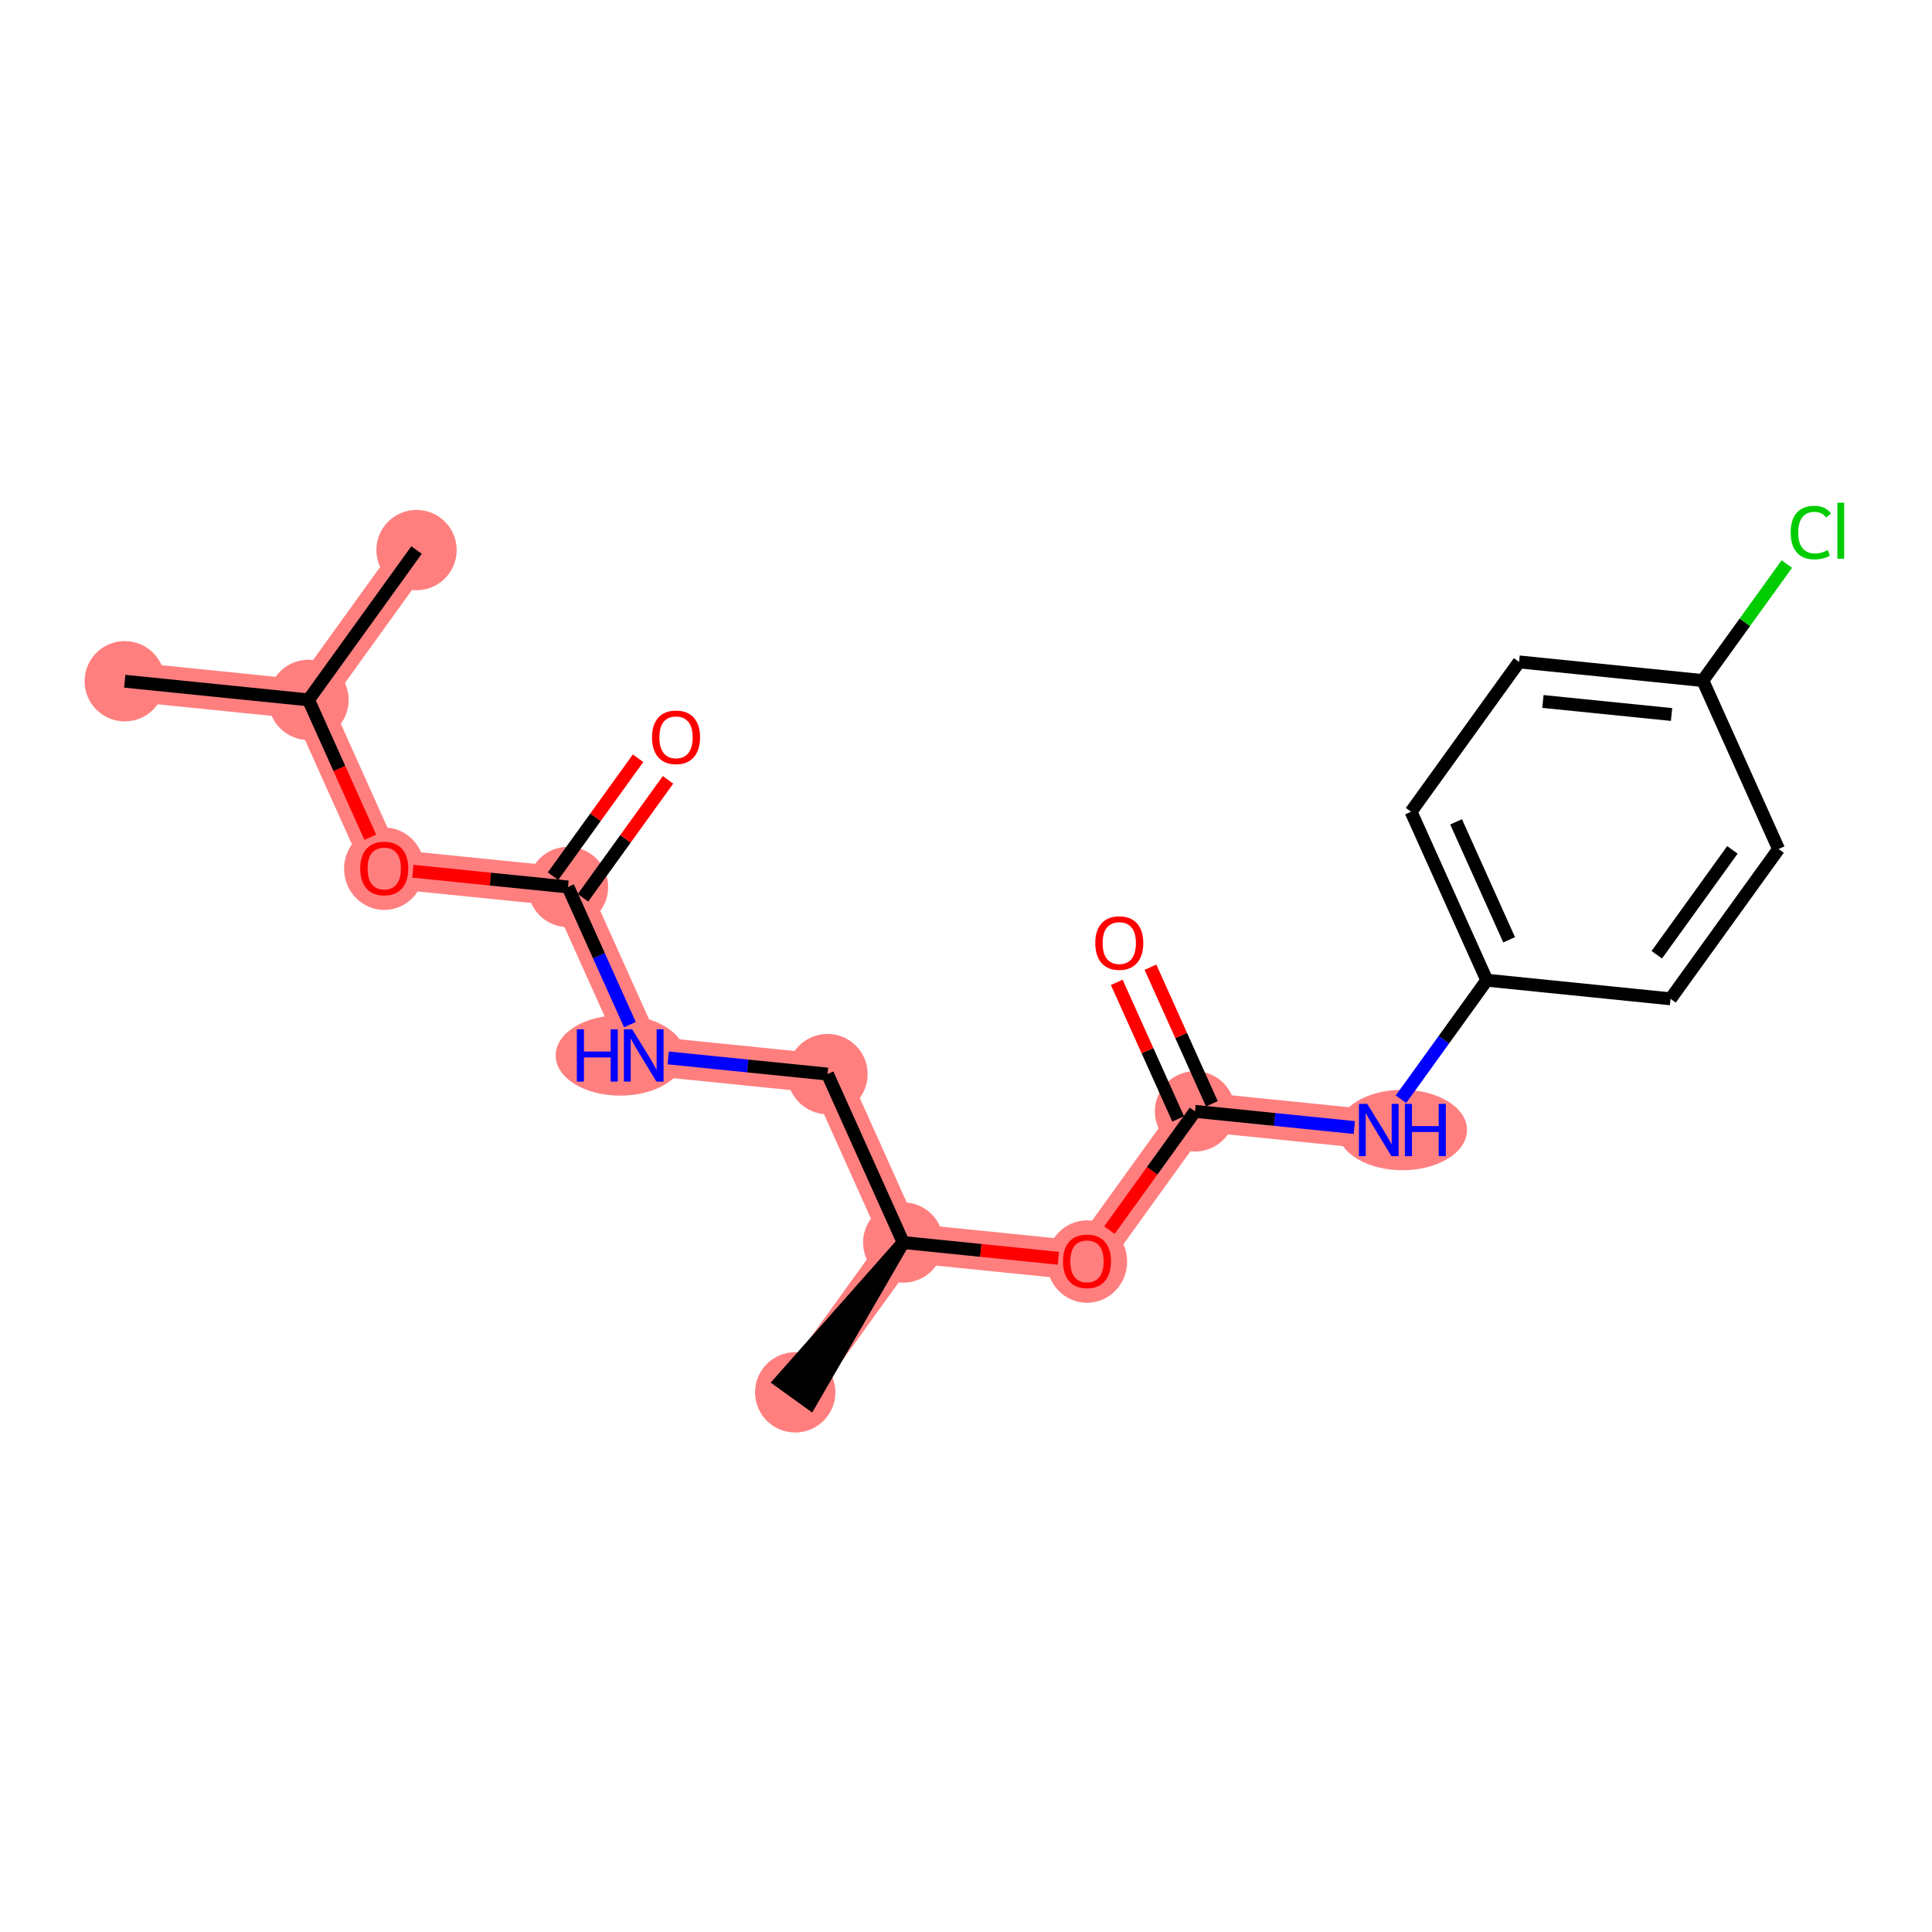 <?xml version='1.0' encoding='iso-8859-1'?>
<svg version='1.1' baseProfile='full'
              xmlns='http://www.w3.org/2000/svg'
                      xmlns:rdkit='http://www.rdkit.org/xml'
                      xmlns:xlink='http://www.w3.org/1999/xlink'
                  xml:space='preserve'
width='300px' height='300px' viewBox='0 0 300 300'>
<!-- END OF HEADER -->
<rect style='opacity:1.0;fill:#FFFFFF;stroke:none' width='300' height='300' x='0' y='0'> </rect>
<rect style='opacity:1.0;fill:#FFFFFF;stroke:none' width='300' height='300' x='0' y='0'> </rect>
<path d='M 19.372,105.782 L 47.906,108.677' style='fill:none;fill-rule:evenodd;stroke:#FF7F7F;stroke-width:6.1px;stroke-linecap:butt;stroke-linejoin:miter;stroke-opacity:1' />
<path d='M 47.906,108.677 L 64.68,85.413' style='fill:none;fill-rule:evenodd;stroke:#FF7F7F;stroke-width:6.1px;stroke-linecap:butt;stroke-linejoin:miter;stroke-opacity:1' />
<path d='M 47.906,108.677 L 59.666,134.835' style='fill:none;fill-rule:evenodd;stroke:#FF7F7F;stroke-width:6.1px;stroke-linecap:butt;stroke-linejoin:miter;stroke-opacity:1' />
<path d='M 59.666,134.835 L 88.2,137.73' style='fill:none;fill-rule:evenodd;stroke:#FF7F7F;stroke-width:6.1px;stroke-linecap:butt;stroke-linejoin:miter;stroke-opacity:1' />
<path d='M 88.2,137.73 L 99.96,163.888' style='fill:none;fill-rule:evenodd;stroke:#FF7F7F;stroke-width:6.1px;stroke-linecap:butt;stroke-linejoin:miter;stroke-opacity:1' />
<path d='M 99.96,163.888 L 128.494,166.783' style='fill:none;fill-rule:evenodd;stroke:#FF7F7F;stroke-width:6.1px;stroke-linecap:butt;stroke-linejoin:miter;stroke-opacity:1' />
<path d='M 128.494,166.783 L 140.253,192.941' style='fill:none;fill-rule:evenodd;stroke:#FF7F7F;stroke-width:6.1px;stroke-linecap:butt;stroke-linejoin:miter;stroke-opacity:1' />
<path d='M 140.253,192.941 L 123.48,216.205' style='fill:none;fill-rule:evenodd;stroke:#FF7F7F;stroke-width:6.1px;stroke-linecap:butt;stroke-linejoin:miter;stroke-opacity:1' />
<path d='M 140.253,192.941 L 168.787,195.836' style='fill:none;fill-rule:evenodd;stroke:#FF7F7F;stroke-width:6.1px;stroke-linecap:butt;stroke-linejoin:miter;stroke-opacity:1' />
<path d='M 168.787,195.836 L 185.561,172.572' style='fill:none;fill-rule:evenodd;stroke:#FF7F7F;stroke-width:6.1px;stroke-linecap:butt;stroke-linejoin:miter;stroke-opacity:1' />
<path d='M 185.561,172.572 L 214.095,175.467' style='fill:none;fill-rule:evenodd;stroke:#FF7F7F;stroke-width:6.1px;stroke-linecap:butt;stroke-linejoin:miter;stroke-opacity:1' />
<ellipse cx='19.372' cy='105.782' rx='5.736' ry='5.736'  style='fill:#FF7F7F;fill-rule:evenodd;stroke:#FF7F7F;stroke-width:1.0px;stroke-linecap:butt;stroke-linejoin:miter;stroke-opacity:1' />
<ellipse cx='47.906' cy='108.677' rx='5.736' ry='5.736'  style='fill:#FF7F7F;fill-rule:evenodd;stroke:#FF7F7F;stroke-width:1.0px;stroke-linecap:butt;stroke-linejoin:miter;stroke-opacity:1' />
<ellipse cx='64.68' cy='85.413' rx='5.736' ry='5.736'  style='fill:#FF7F7F;fill-rule:evenodd;stroke:#FF7F7F;stroke-width:1.0px;stroke-linecap:butt;stroke-linejoin:miter;stroke-opacity:1' />
<ellipse cx='59.666' cy='134.898' rx='5.736' ry='5.897'  style='fill:#FF7F7F;fill-rule:evenodd;stroke:#FF7F7F;stroke-width:1.0px;stroke-linecap:butt;stroke-linejoin:miter;stroke-opacity:1' />
<ellipse cx='88.2' cy='137.73' rx='5.736' ry='5.736'  style='fill:#FF7F7F;fill-rule:evenodd;stroke:#FF7F7F;stroke-width:1.0px;stroke-linecap:butt;stroke-linejoin:miter;stroke-opacity:1' />
<ellipse cx='96.306' cy='163.888' rx='9.523' ry='5.743'  style='fill:#FF7F7F;fill-rule:evenodd;stroke:#FF7F7F;stroke-width:1.0px;stroke-linecap:butt;stroke-linejoin:miter;stroke-opacity:1' />
<ellipse cx='128.494' cy='166.783' rx='5.736' ry='5.736'  style='fill:#FF7F7F;fill-rule:evenodd;stroke:#FF7F7F;stroke-width:1.0px;stroke-linecap:butt;stroke-linejoin:miter;stroke-opacity:1' />
<ellipse cx='140.253' cy='192.941' rx='5.736' ry='5.736'  style='fill:#FF7F7F;fill-rule:evenodd;stroke:#FF7F7F;stroke-width:1.0px;stroke-linecap:butt;stroke-linejoin:miter;stroke-opacity:1' />
<ellipse cx='123.48' cy='216.205' rx='5.736' ry='5.736'  style='fill:#FF7F7F;fill-rule:evenodd;stroke:#FF7F7F;stroke-width:1.0px;stroke-linecap:butt;stroke-linejoin:miter;stroke-opacity:1' />
<ellipse cx='168.787' cy='195.899' rx='5.736' ry='5.897'  style='fill:#FF7F7F;fill-rule:evenodd;stroke:#FF7F7F;stroke-width:1.0px;stroke-linecap:butt;stroke-linejoin:miter;stroke-opacity:1' />
<ellipse cx='185.561' cy='172.572' rx='5.736' ry='5.736'  style='fill:#FF7F7F;fill-rule:evenodd;stroke:#FF7F7F;stroke-width:1.0px;stroke-linecap:butt;stroke-linejoin:miter;stroke-opacity:1' />
<ellipse cx='217.76' cy='175.467' rx='9.54' ry='5.743'  style='fill:#FF7F7F;fill-rule:evenodd;stroke:#FF7F7F;stroke-width:1.0px;stroke-linecap:butt;stroke-linejoin:miter;stroke-opacity:1' />
<path class='bond-0 atom-0 atom-1' d='M 19.372,105.782 L 47.906,108.677' style='fill:none;fill-rule:evenodd;stroke:#000000;stroke-width:2.0px;stroke-linecap:butt;stroke-linejoin:miter;stroke-opacity:1' />
<path class='bond-1 atom-1 atom-2' d='M 47.906,108.677 L 64.68,85.413' style='fill:none;fill-rule:evenodd;stroke:#000000;stroke-width:2.0px;stroke-linecap:butt;stroke-linejoin:miter;stroke-opacity:1' />
<path class='bond-2 atom-1 atom-3' d='M 47.906,108.677 L 52.702,119.344' style='fill:none;fill-rule:evenodd;stroke:#000000;stroke-width:2.0px;stroke-linecap:butt;stroke-linejoin:miter;stroke-opacity:1' />
<path class='bond-2 atom-1 atom-3' d='M 52.702,119.344 L 57.497,130.011' style='fill:none;fill-rule:evenodd;stroke:#FF0000;stroke-width:2.0px;stroke-linecap:butt;stroke-linejoin:miter;stroke-opacity:1' />
<path class='bond-3 atom-3 atom-4' d='M 64.112,135.286 L 76.156,136.508' style='fill:none;fill-rule:evenodd;stroke:#FF0000;stroke-width:2.0px;stroke-linecap:butt;stroke-linejoin:miter;stroke-opacity:1' />
<path class='bond-3 atom-3 atom-4' d='M 76.156,136.508 L 88.2,137.73' style='fill:none;fill-rule:evenodd;stroke:#000000;stroke-width:2.0px;stroke-linecap:butt;stroke-linejoin:miter;stroke-opacity:1' />
<path class='bond-4 atom-4 atom-5' d='M 90.526,139.407 L 97.128,130.251' style='fill:none;fill-rule:evenodd;stroke:#000000;stroke-width:2.0px;stroke-linecap:butt;stroke-linejoin:miter;stroke-opacity:1' />
<path class='bond-4 atom-4 atom-5' d='M 97.128,130.251 L 103.731,121.094' style='fill:none;fill-rule:evenodd;stroke:#FF0000;stroke-width:2.0px;stroke-linecap:butt;stroke-linejoin:miter;stroke-opacity:1' />
<path class='bond-4 atom-4 atom-5' d='M 85.874,136.053 L 92.476,126.896' style='fill:none;fill-rule:evenodd;stroke:#000000;stroke-width:2.0px;stroke-linecap:butt;stroke-linejoin:miter;stroke-opacity:1' />
<path class='bond-4 atom-4 atom-5' d='M 92.476,126.896 L 99.078,117.739' style='fill:none;fill-rule:evenodd;stroke:#FF0000;stroke-width:2.0px;stroke-linecap:butt;stroke-linejoin:miter;stroke-opacity:1' />
<path class='bond-5 atom-4 atom-6' d='M 88.2,137.73 L 93.006,148.42' style='fill:none;fill-rule:evenodd;stroke:#000000;stroke-width:2.0px;stroke-linecap:butt;stroke-linejoin:miter;stroke-opacity:1' />
<path class='bond-5 atom-4 atom-6' d='M 93.006,148.42 L 97.812,159.11' style='fill:none;fill-rule:evenodd;stroke:#0000FF;stroke-width:2.0px;stroke-linecap:butt;stroke-linejoin:miter;stroke-opacity:1' />
<path class='bond-6 atom-6 atom-7' d='M 103.757,164.273 L 116.125,165.528' style='fill:none;fill-rule:evenodd;stroke:#0000FF;stroke-width:2.0px;stroke-linecap:butt;stroke-linejoin:miter;stroke-opacity:1' />
<path class='bond-6 atom-6 atom-7' d='M 116.125,165.528 L 128.494,166.783' style='fill:none;fill-rule:evenodd;stroke:#000000;stroke-width:2.0px;stroke-linecap:butt;stroke-linejoin:miter;stroke-opacity:1' />
<path class='bond-7 atom-7 atom-8' d='M 128.494,166.783 L 140.253,192.941' style='fill:none;fill-rule:evenodd;stroke:#000000;stroke-width:2.0px;stroke-linecap:butt;stroke-linejoin:miter;stroke-opacity:1' />
<path class='bond-8 atom-8 atom-9' d='M 140.253,192.941 L 121.153,214.527 L 125.806,217.882 Z' style='fill:#000000;fill-rule:evenodd;fill-opacity:1;stroke:#000000;stroke-width:2.0px;stroke-linecap:butt;stroke-linejoin:miter;stroke-opacity:1;' />
<path class='bond-9 atom-8 atom-10' d='M 140.253,192.941 L 152.298,194.163' style='fill:none;fill-rule:evenodd;stroke:#000000;stroke-width:2.0px;stroke-linecap:butt;stroke-linejoin:miter;stroke-opacity:1' />
<path class='bond-9 atom-8 atom-10' d='M 152.298,194.163 L 164.342,195.385' style='fill:none;fill-rule:evenodd;stroke:#FF0000;stroke-width:2.0px;stroke-linecap:butt;stroke-linejoin:miter;stroke-opacity:1' />
<path class='bond-10 atom-10 atom-11' d='M 172.265,191.012 L 178.913,181.792' style='fill:none;fill-rule:evenodd;stroke:#FF0000;stroke-width:2.0px;stroke-linecap:butt;stroke-linejoin:miter;stroke-opacity:1' />
<path class='bond-10 atom-10 atom-11' d='M 178.913,181.792 L 185.561,172.572' style='fill:none;fill-rule:evenodd;stroke:#000000;stroke-width:2.0px;stroke-linecap:butt;stroke-linejoin:miter;stroke-opacity:1' />
<path class='bond-11 atom-11 atom-12' d='M 188.177,171.396 L 183.41,160.792' style='fill:none;fill-rule:evenodd;stroke:#000000;stroke-width:2.0px;stroke-linecap:butt;stroke-linejoin:miter;stroke-opacity:1' />
<path class='bond-11 atom-11 atom-12' d='M 183.41,160.792 L 178.642,150.188' style='fill:none;fill-rule:evenodd;stroke:#FF0000;stroke-width:2.0px;stroke-linecap:butt;stroke-linejoin:miter;stroke-opacity:1' />
<path class='bond-11 atom-11 atom-12' d='M 182.945,173.748 L 178.178,163.144' style='fill:none;fill-rule:evenodd;stroke:#000000;stroke-width:2.0px;stroke-linecap:butt;stroke-linejoin:miter;stroke-opacity:1' />
<path class='bond-11 atom-11 atom-12' d='M 178.178,163.144 L 173.411,152.54' style='fill:none;fill-rule:evenodd;stroke:#FF0000;stroke-width:2.0px;stroke-linecap:butt;stroke-linejoin:miter;stroke-opacity:1' />
<path class='bond-12 atom-11 atom-13' d='M 185.561,172.572 L 197.929,173.827' style='fill:none;fill-rule:evenodd;stroke:#000000;stroke-width:2.0px;stroke-linecap:butt;stroke-linejoin:miter;stroke-opacity:1' />
<path class='bond-12 atom-11 atom-13' d='M 197.929,173.827 L 210.297,175.082' style='fill:none;fill-rule:evenodd;stroke:#0000FF;stroke-width:2.0px;stroke-linecap:butt;stroke-linejoin:miter;stroke-opacity:1' />
<path class='bond-13 atom-13 atom-14' d='M 217.54,170.689 L 224.204,161.446' style='fill:none;fill-rule:evenodd;stroke:#0000FF;stroke-width:2.0px;stroke-linecap:butt;stroke-linejoin:miter;stroke-opacity:1' />
<path class='bond-13 atom-13 atom-14' d='M 224.204,161.446 L 230.868,152.204' style='fill:none;fill-rule:evenodd;stroke:#000000;stroke-width:2.0px;stroke-linecap:butt;stroke-linejoin:miter;stroke-opacity:1' />
<path class='bond-14 atom-14 atom-15' d='M 230.868,152.204 L 219.108,126.045' style='fill:none;fill-rule:evenodd;stroke:#000000;stroke-width:2.0px;stroke-linecap:butt;stroke-linejoin:miter;stroke-opacity:1' />
<path class='bond-14 atom-14 atom-15' d='M 234.336,145.928 L 226.104,127.617' style='fill:none;fill-rule:evenodd;stroke:#000000;stroke-width:2.0px;stroke-linecap:butt;stroke-linejoin:miter;stroke-opacity:1' />
<path class='bond-20 atom-20 atom-14' d='M 259.402,155.098 L 230.868,152.204' style='fill:none;fill-rule:evenodd;stroke:#000000;stroke-width:2.0px;stroke-linecap:butt;stroke-linejoin:miter;stroke-opacity:1' />
<path class='bond-15 atom-15 atom-16' d='M 219.108,126.045 L 235.882,102.782' style='fill:none;fill-rule:evenodd;stroke:#000000;stroke-width:2.0px;stroke-linecap:butt;stroke-linejoin:miter;stroke-opacity:1' />
<path class='bond-16 atom-16 atom-17' d='M 235.882,102.782 L 264.416,105.676' style='fill:none;fill-rule:evenodd;stroke:#000000;stroke-width:2.0px;stroke-linecap:butt;stroke-linejoin:miter;stroke-opacity:1' />
<path class='bond-16 atom-16 atom-17' d='M 239.583,108.923 L 259.557,110.949' style='fill:none;fill-rule:evenodd;stroke:#000000;stroke-width:2.0px;stroke-linecap:butt;stroke-linejoin:miter;stroke-opacity:1' />
<path class='bond-17 atom-17 atom-18' d='M 264.416,105.676 L 270.938,96.632' style='fill:none;fill-rule:evenodd;stroke:#000000;stroke-width:2.0px;stroke-linecap:butt;stroke-linejoin:miter;stroke-opacity:1' />
<path class='bond-17 atom-17 atom-18' d='M 270.938,96.632 L 277.459,87.587' style='fill:none;fill-rule:evenodd;stroke:#00CC00;stroke-width:2.0px;stroke-linecap:butt;stroke-linejoin:miter;stroke-opacity:1' />
<path class='bond-18 atom-17 atom-19' d='M 264.416,105.676 L 276.176,131.835' style='fill:none;fill-rule:evenodd;stroke:#000000;stroke-width:2.0px;stroke-linecap:butt;stroke-linejoin:miter;stroke-opacity:1' />
<path class='bond-19 atom-19 atom-20' d='M 276.176,131.835 L 259.402,155.098' style='fill:none;fill-rule:evenodd;stroke:#000000;stroke-width:2.0px;stroke-linecap:butt;stroke-linejoin:miter;stroke-opacity:1' />
<path class='bond-19 atom-19 atom-20' d='M 269.007,131.969 L 257.266,148.254' style='fill:none;fill-rule:evenodd;stroke:#000000;stroke-width:2.0px;stroke-linecap:butt;stroke-linejoin:miter;stroke-opacity:1' />
<path  class='atom-3' d='M 55.938 134.858
Q 55.938 132.908, 56.901 131.818
Q 57.865 130.728, 59.666 130.728
Q 61.467 130.728, 62.431 131.818
Q 63.395 132.908, 63.395 134.858
Q 63.395 136.831, 62.419 137.956
Q 61.444 139.068, 59.666 139.068
Q 57.877 139.068, 56.901 137.956
Q 55.938 136.843, 55.938 134.858
M 59.666 138.151
Q 60.905 138.151, 61.571 137.325
Q 62.247 136.487, 62.247 134.858
Q 62.247 133.264, 61.571 132.461
Q 60.905 131.646, 59.666 131.646
Q 58.427 131.646, 57.75 132.449
Q 57.085 133.252, 57.085 134.858
Q 57.085 136.499, 57.75 137.325
Q 58.427 138.151, 59.666 138.151
' fill='#FF0000'/>
<path  class='atom-5' d='M 101.245 114.489
Q 101.245 112.539, 102.209 111.449
Q 103.172 110.359, 104.974 110.359
Q 106.775 110.359, 107.738 111.449
Q 108.702 112.539, 108.702 114.489
Q 108.702 116.463, 107.727 117.587
Q 106.752 118.7, 104.974 118.7
Q 103.184 118.7, 102.209 117.587
Q 101.245 116.474, 101.245 114.489
M 104.974 117.782
Q 106.213 117.782, 106.878 116.956
Q 107.555 116.118, 107.555 114.489
Q 107.555 112.895, 106.878 112.092
Q 106.213 111.277, 104.974 111.277
Q 103.735 111.277, 103.058 112.08
Q 102.392 112.883, 102.392 114.489
Q 102.392 116.13, 103.058 116.956
Q 103.735 117.782, 104.974 117.782
' fill='#FF0000'/>
<path  class='atom-6' d='M 89.572 159.827
L 90.673 159.827
L 90.673 163.28
L 94.826 163.28
L 94.826 159.827
L 95.927 159.827
L 95.927 167.949
L 94.826 167.949
L 94.826 164.198
L 90.673 164.198
L 90.673 167.949
L 89.572 167.949
L 89.572 159.827
' fill='#0000FF'/>
<path  class='atom-6' d='M 98.164 159.827
L 100.826 164.129
Q 101.09 164.554, 101.514 165.322
Q 101.939 166.091, 101.962 166.137
L 101.962 159.827
L 103.04 159.827
L 103.04 167.949
L 101.927 167.949
L 99.071 163.246
Q 98.738 162.695, 98.382 162.064
Q 98.038 161.433, 97.935 161.238
L 97.935 167.949
L 96.879 167.949
L 96.879 159.827
L 98.164 159.827
' fill='#0000FF'/>
<path  class='atom-10' d='M 165.059 195.859
Q 165.059 193.909, 166.022 192.819
Q 166.986 191.729, 168.787 191.729
Q 170.588 191.729, 171.552 192.819
Q 172.516 193.909, 172.516 195.859
Q 172.516 197.832, 171.541 198.956
Q 170.565 200.069, 168.787 200.069
Q 166.998 200.069, 166.022 198.956
Q 165.059 197.844, 165.059 195.859
M 168.787 199.151
Q 170.026 199.151, 170.692 198.325
Q 171.368 197.488, 171.368 195.859
Q 171.368 194.264, 170.692 193.461
Q 170.026 192.647, 168.787 192.647
Q 167.548 192.647, 166.871 193.45
Q 166.206 194.253, 166.206 195.859
Q 166.206 197.499, 166.871 198.325
Q 167.548 199.151, 168.787 199.151
' fill='#FF0000'/>
<path  class='atom-12' d='M 170.073 146.437
Q 170.073 144.487, 171.036 143.397
Q 172 142.307, 173.801 142.307
Q 175.602 142.307, 176.566 143.397
Q 177.529 144.487, 177.529 146.437
Q 177.529 148.41, 176.554 149.534
Q 175.579 150.647, 173.801 150.647
Q 172.011 150.647, 171.036 149.534
Q 170.073 148.422, 170.073 146.437
M 173.801 149.73
Q 175.04 149.73, 175.705 148.904
Q 176.382 148.066, 176.382 146.437
Q 176.382 144.842, 175.705 144.039
Q 175.04 143.225, 173.801 143.225
Q 172.562 143.225, 171.885 144.028
Q 171.22 144.831, 171.22 146.437
Q 171.22 148.078, 171.885 148.904
Q 172.562 149.73, 173.801 149.73
' fill='#FF0000'/>
<path  class='atom-13' d='M 212.299 171.406
L 214.961 175.708
Q 215.225 176.132, 215.649 176.901
Q 216.074 177.67, 216.097 177.716
L 216.097 171.406
L 217.175 171.406
L 217.175 179.528
L 216.062 179.528
L 213.206 174.825
Q 212.873 174.274, 212.517 173.643
Q 212.173 173.012, 212.07 172.817
L 212.07 179.528
L 211.014 179.528
L 211.014 171.406
L 212.299 171.406
' fill='#0000FF'/>
<path  class='atom-13' d='M 218.15 171.406
L 219.251 171.406
L 219.251 174.859
L 223.404 174.859
L 223.404 171.406
L 224.506 171.406
L 224.506 179.528
L 223.404 179.528
L 223.404 175.777
L 219.251 175.777
L 219.251 179.528
L 218.15 179.528
L 218.15 171.406
' fill='#0000FF'/>
<path  class='atom-18' d='M 278.058 82.694
Q 278.058 80.675, 278.999 79.619
Q 279.951 78.552, 281.752 78.552
Q 283.427 78.552, 284.322 79.734
L 283.564 80.354
Q 282.911 79.493, 281.752 79.493
Q 280.524 79.493, 279.87 80.319
Q 279.228 81.134, 279.228 82.694
Q 279.228 84.3, 279.893 85.126
Q 280.57 85.952, 281.878 85.952
Q 282.773 85.952, 283.817 85.413
L 284.138 86.273
Q 283.714 86.549, 283.071 86.709
Q 282.429 86.87, 281.717 86.87
Q 279.951 86.87, 278.999 85.791
Q 278.058 84.713, 278.058 82.694
' fill='#00CC00'/>
<path  class='atom-18' d='M 285.308 78.059
L 286.364 78.059
L 286.364 86.766
L 285.308 86.766
L 285.308 78.059
' fill='#00CC00'/>
</svg>
